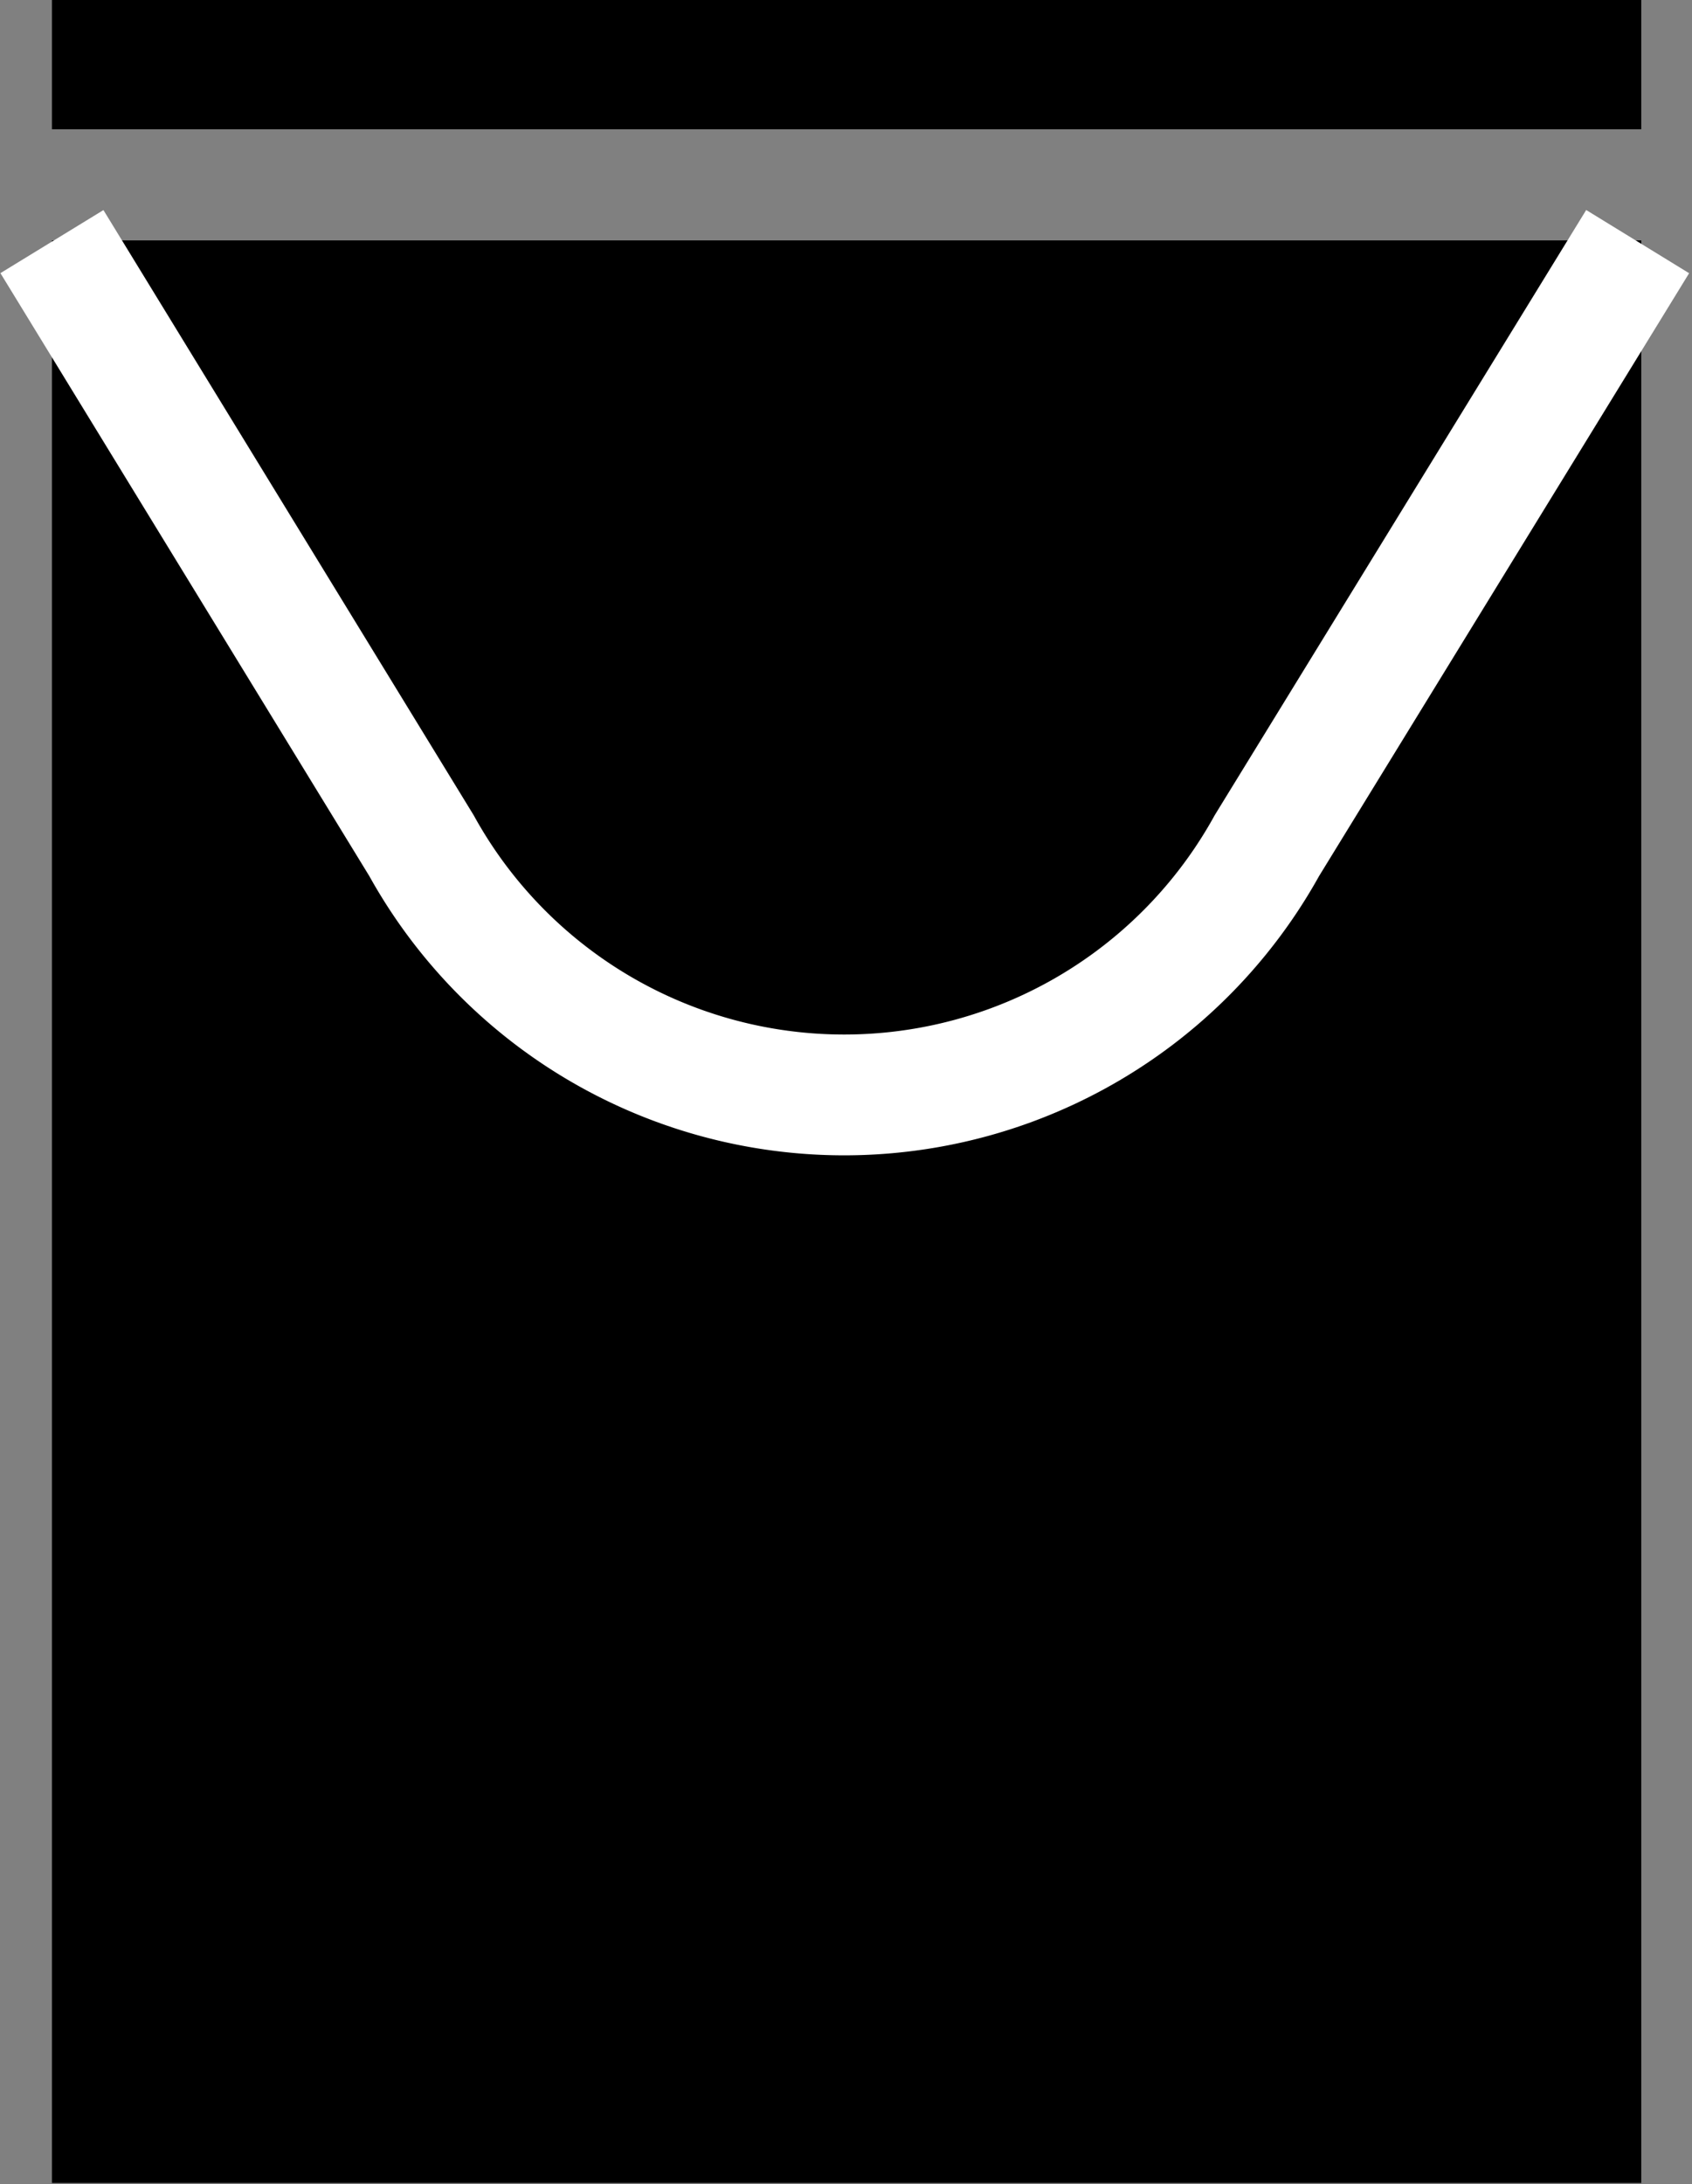 <?xml version="1.0" encoding="UTF-8"?> <svg xmlns="http://www.w3.org/2000/svg" viewBox="0 0 14.01 18.08"><rect x="0" y="0" width="14.01" height="18.08" fill="#808080" stroke="none"/> <defs> <style>.cls-1{fill:none;stroke:#fff;stroke-miterlimit:10;}</style> </defs> <title>Ресурс 234</title> <g id="Слой_2" data-name="Слой 2"> <g id="Слой_1-2" data-name="Слой 1"> <rect x="0.43" y="1.99" width="13.16" height="16.08"></rect> <rect x="0.43" width="13.16" height="1.07"></rect> <path class="cls-1" d="M.43,2,3.49,7a4,4,0,0,0,7,0l3.07-5"></path> </g> </g> </svg> 
